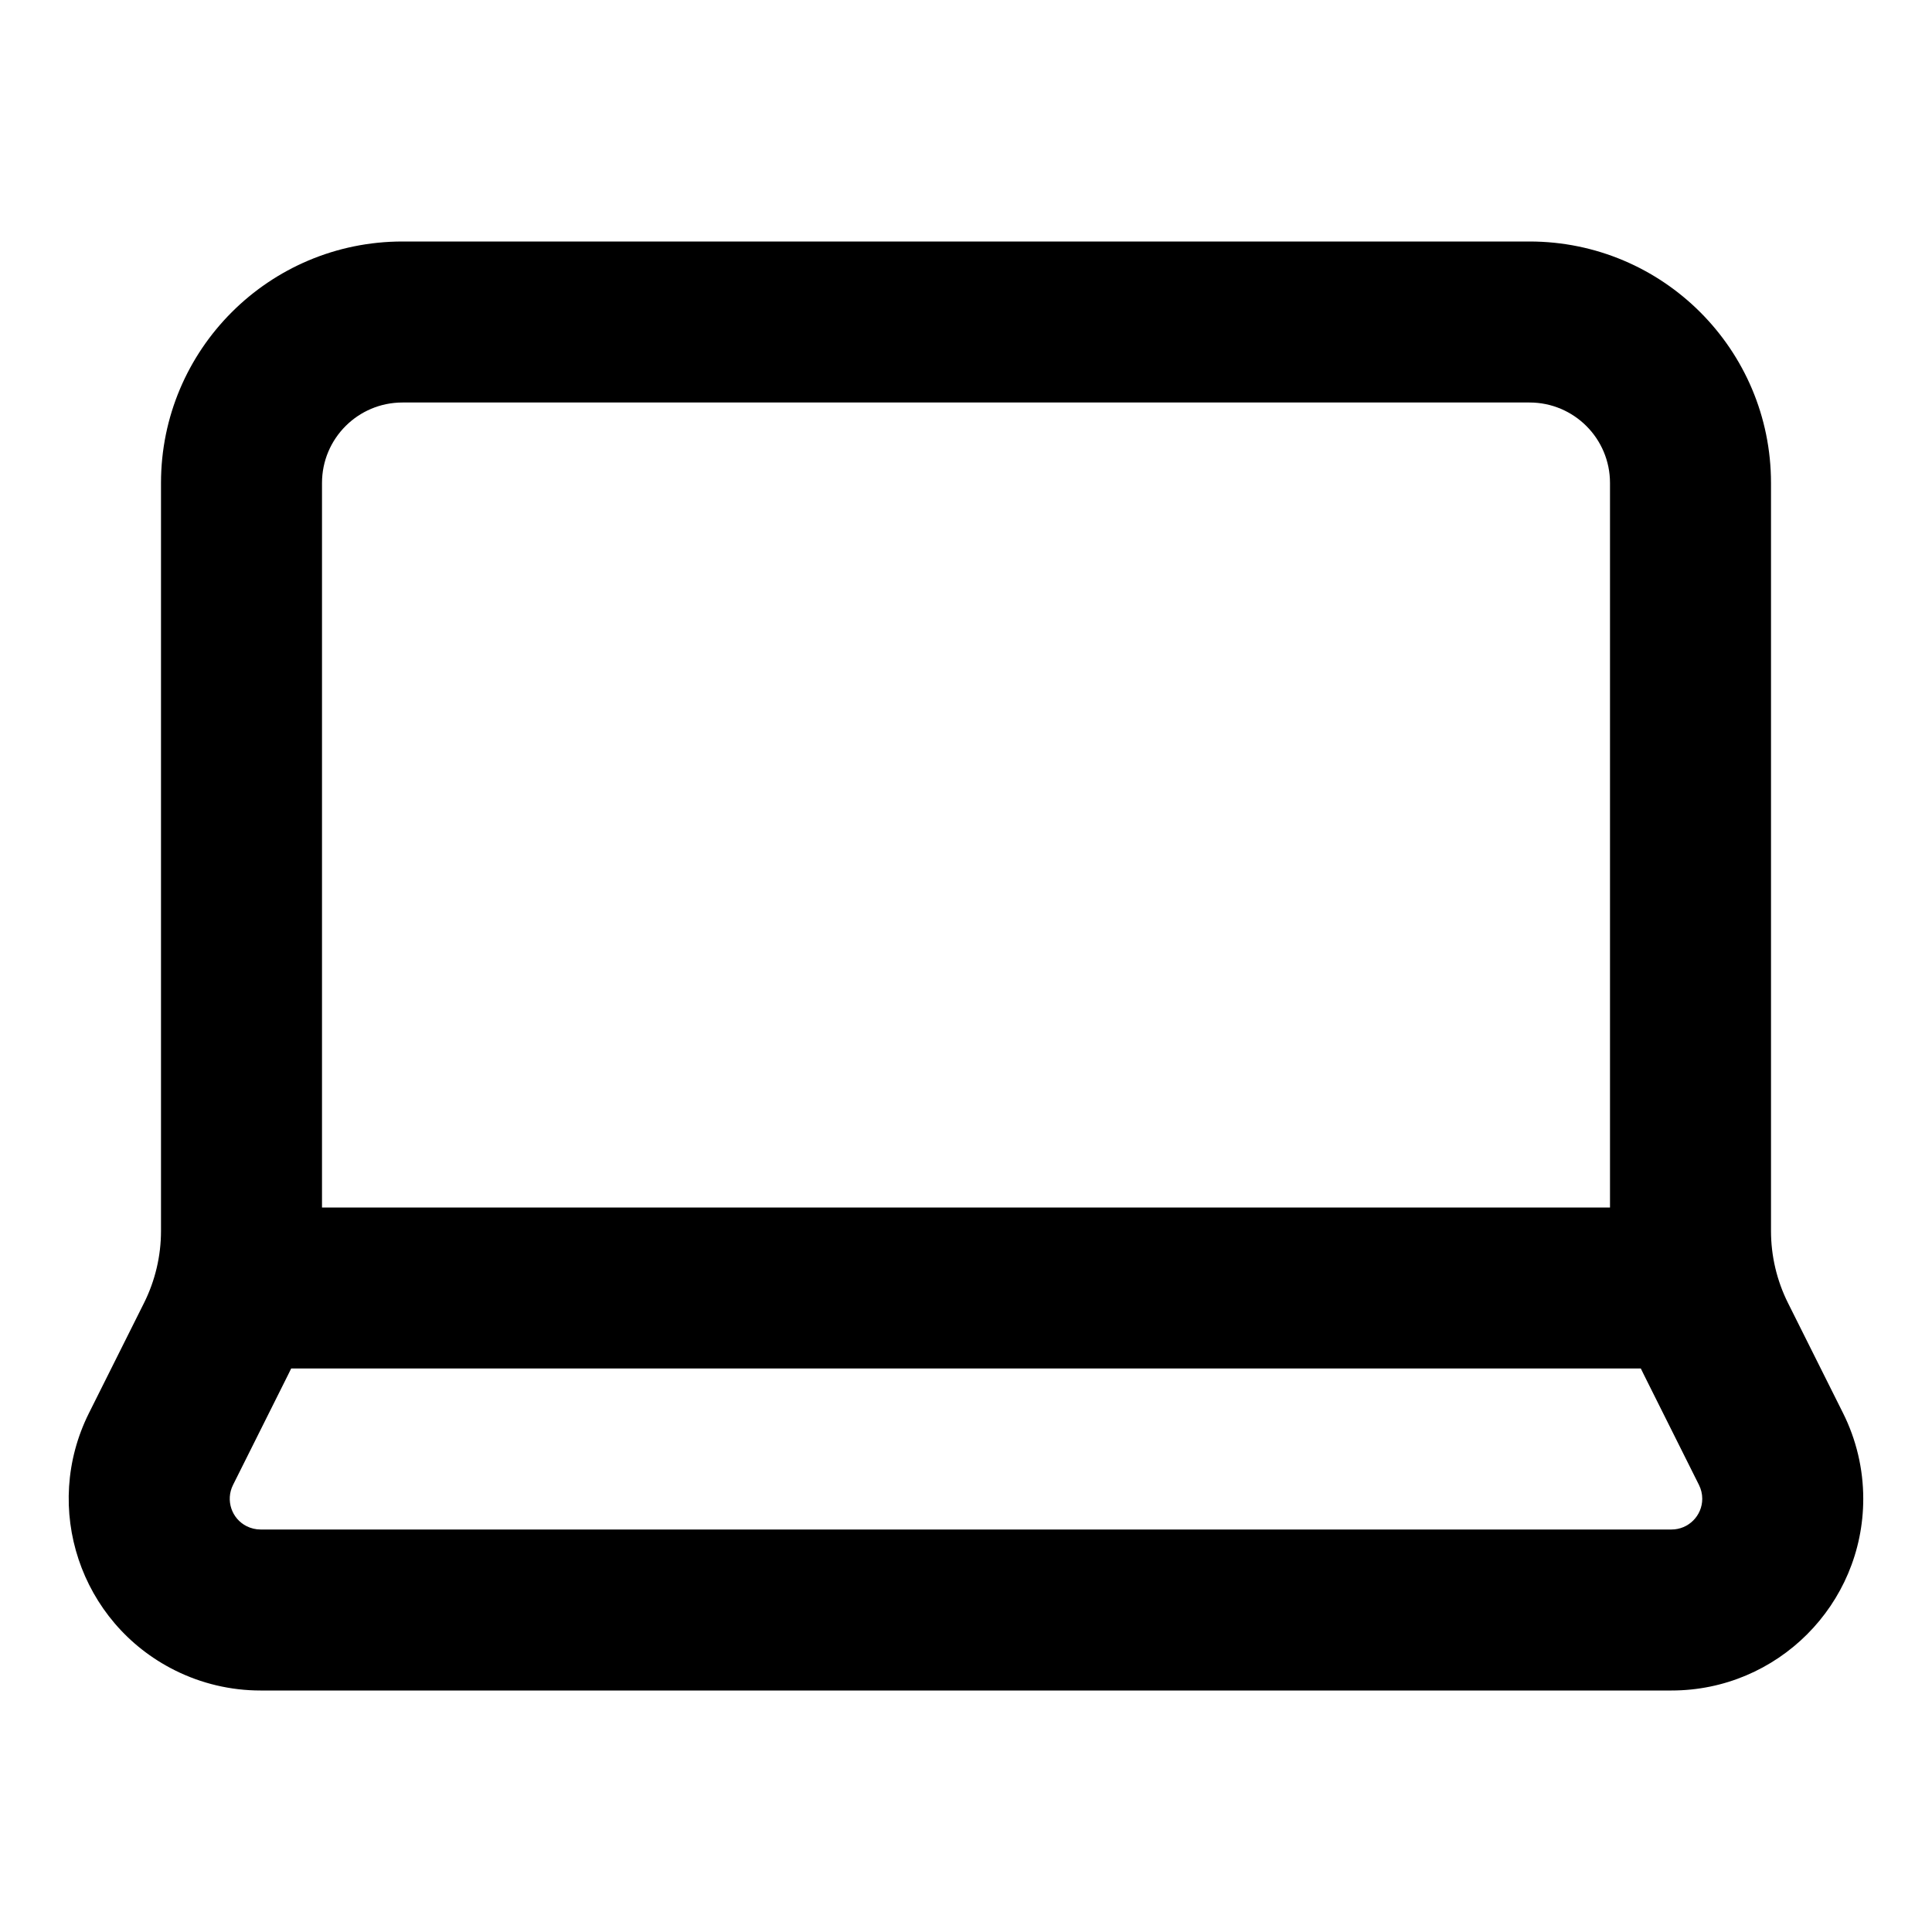 <?xml version="1.0" encoding="UTF-8"?> <svg xmlns="http://www.w3.org/2000/svg" width="48" height="48" viewBox="0 0 48 48" fill="none"><path fill-rule="evenodd" clip-rule="evenodd" d="M44 12C44 8.686 41.314 6 38 6H10C6.686 6 4 8.686 4 12V30.584C4 31.205 3.855 31.817 3.578 32.372L2.211 35.106C1.034 37.459 1.988 40.32 4.342 41.497C5.003 41.828 5.733 42 6.472 42H41.528C44.159 42 46.292 39.867 46.292 37.236C46.292 36.496 46.12 35.767 45.789 35.106L44.422 32.372C44.145 31.817 44 31.205 44 30.584V12ZM40 30V12C40 10.895 39.105 10 38 10H10C8.895 10 8 10.895 8 12V30H40ZM40.766 34H7.234C7.208 34.054 7.182 34.108 7.155 34.161L5.789 36.894C5.6 37.272 5.753 37.731 6.13 37.919C6.237 37.972 6.354 38 6.472 38H41.528C41.95 38 42.292 37.658 42.292 37.236C42.292 37.117 42.264 37.001 42.211 36.894L40.845 34.161C40.818 34.108 40.792 34.054 40.766 34Z" fill="black"></path></svg> 
